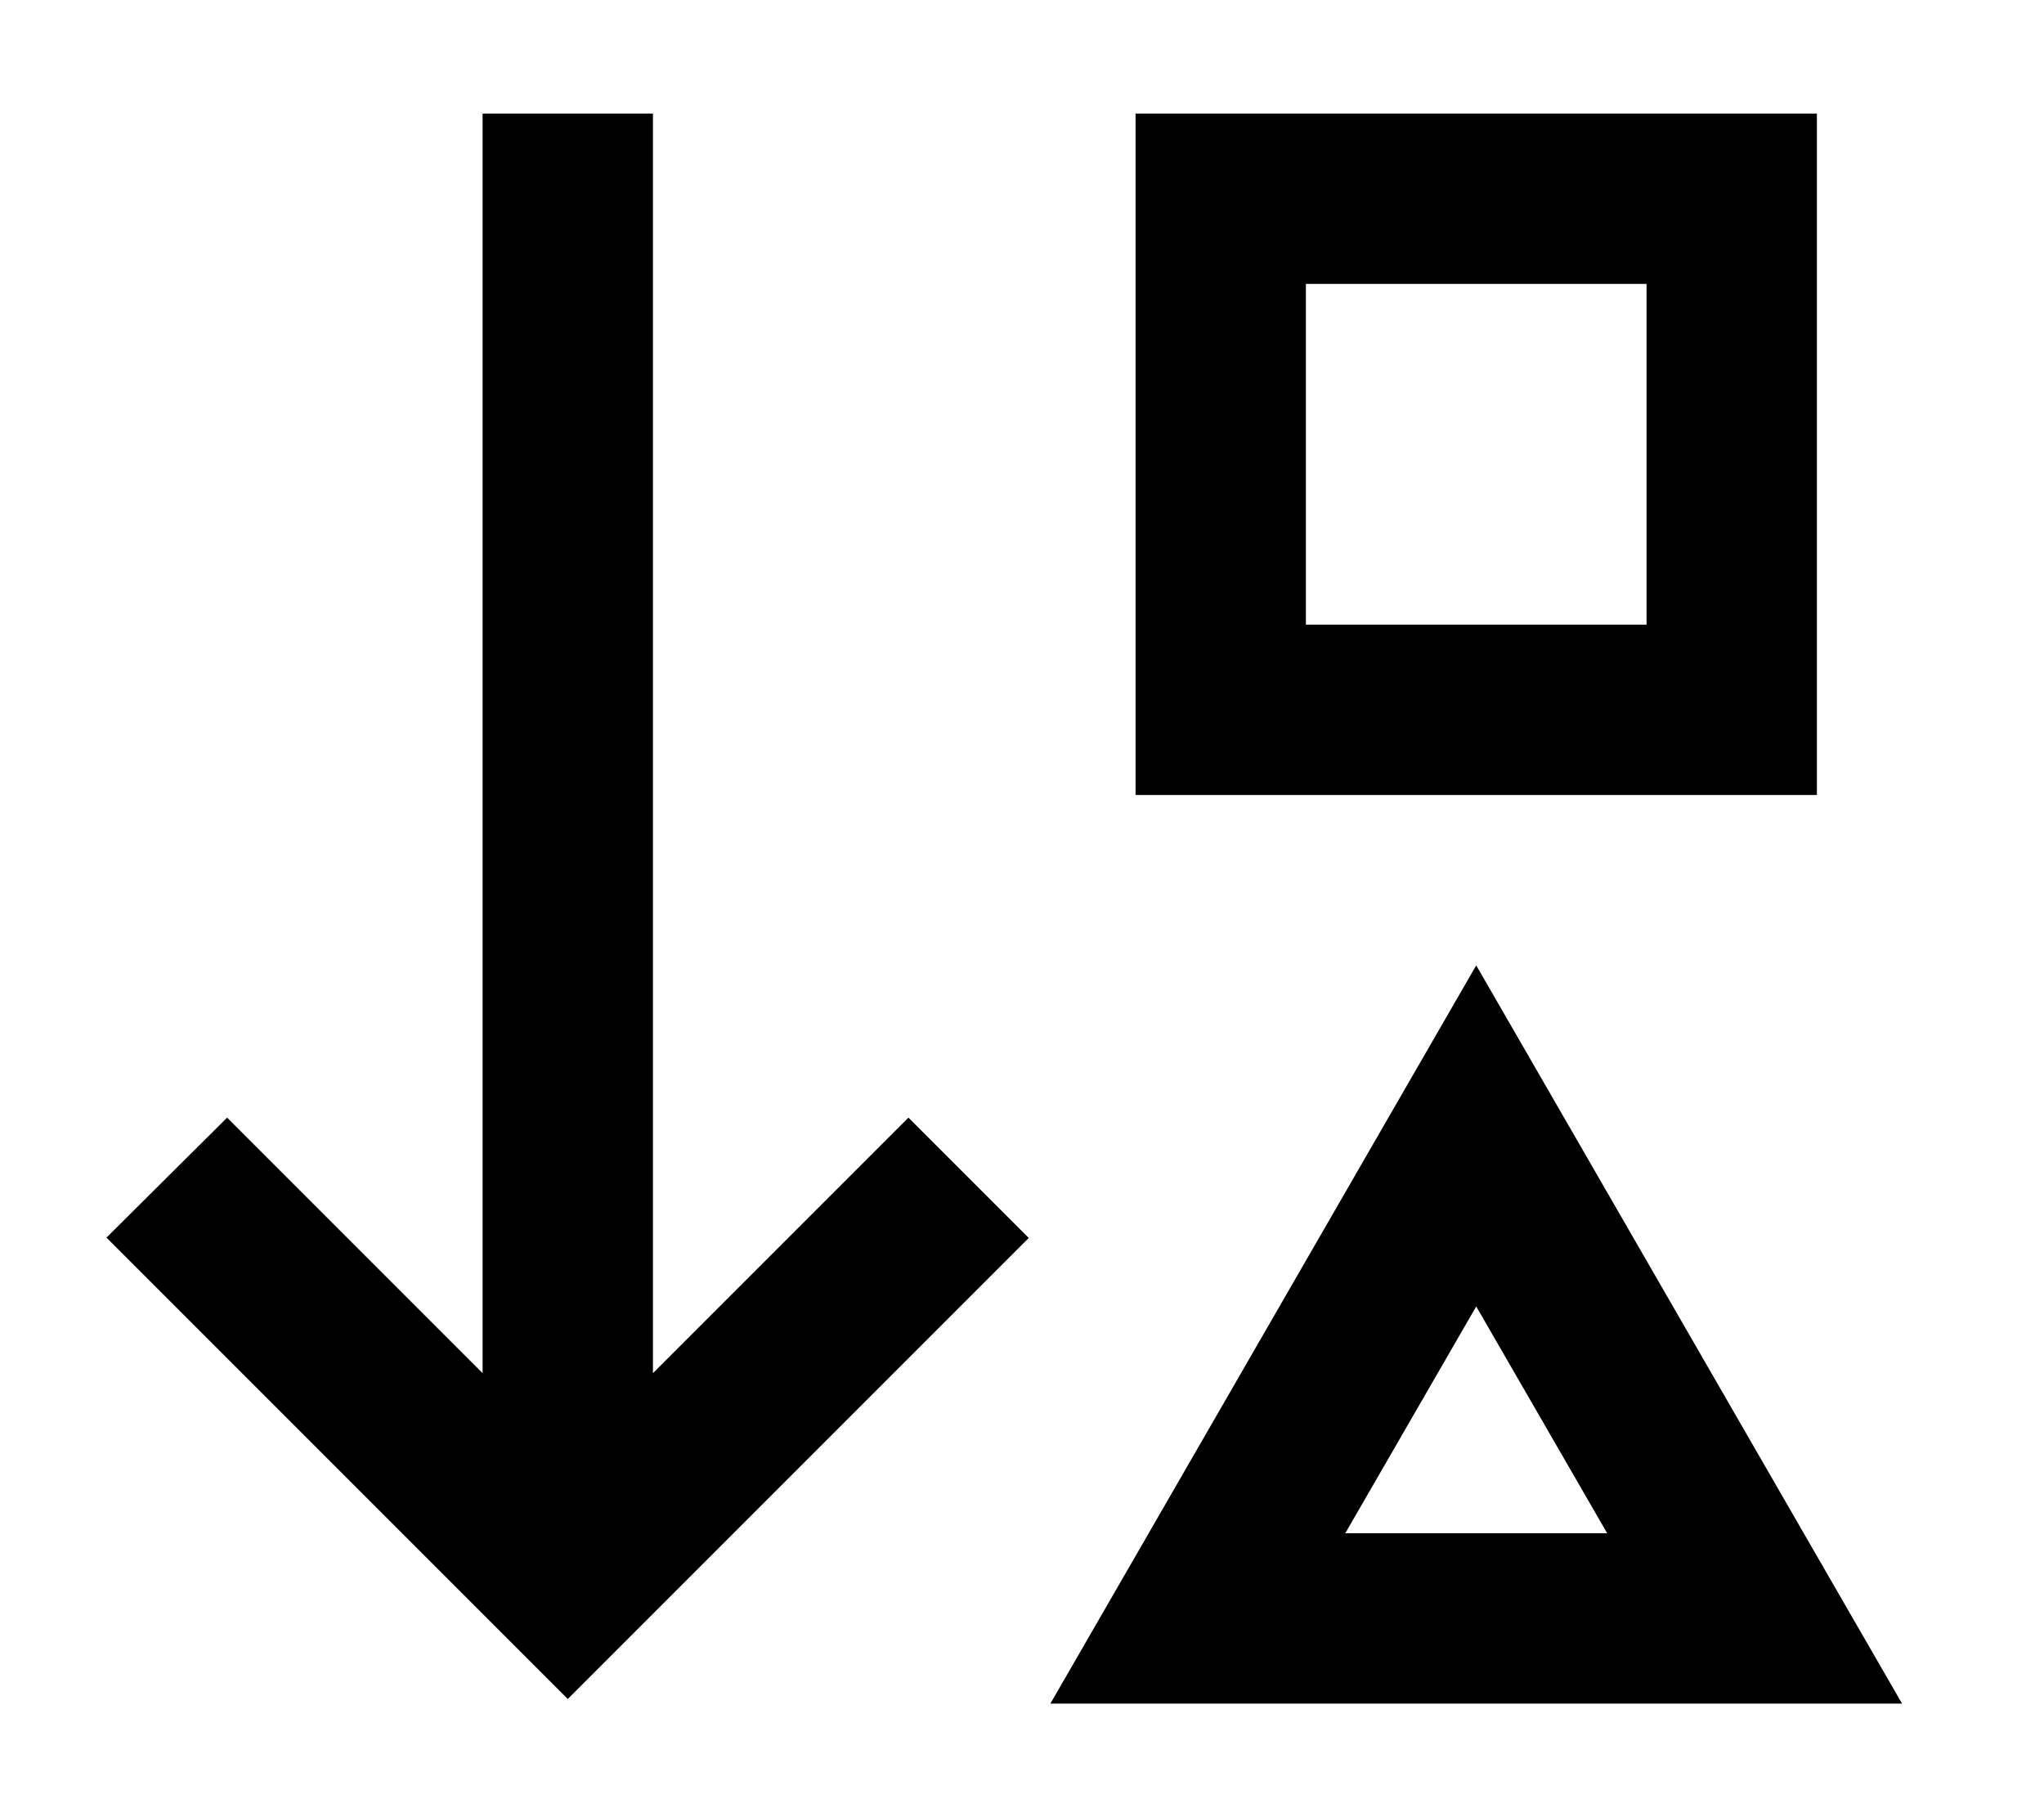 <svg xmlns="http://www.w3.org/2000/svg" viewBox="0 0 576 512"><!--! Font Awesome Pro 6.7.1 by @fontawesome - https://fontawesome.com License - https://fontawesome.com/license (Commercial License) Copyright 2024 Fonticons, Inc. --><path d="M160 478.7l-17-17-96-96-17-17L64 314.9l17 17 55 55L136 56l0-24 48 0 0 24 0 330.9 55-55 17-17 33.9 33.9-17 17-96 96-17 17zM296 480l27.7-48 64.6-112L416 272l27.7 48 64.6 112L536 480l-55.4 0-129.2 0L296 480zm156.9-48L416 368.1 379.1 432l73.8 0zM368 80l0 96 96 0 0-96-96 0zM320 32l48 0 96 0 48 0 0 48 0 96 0 48-48 0-96 0-48 0 0-48 0-96 0-48z"/></svg>